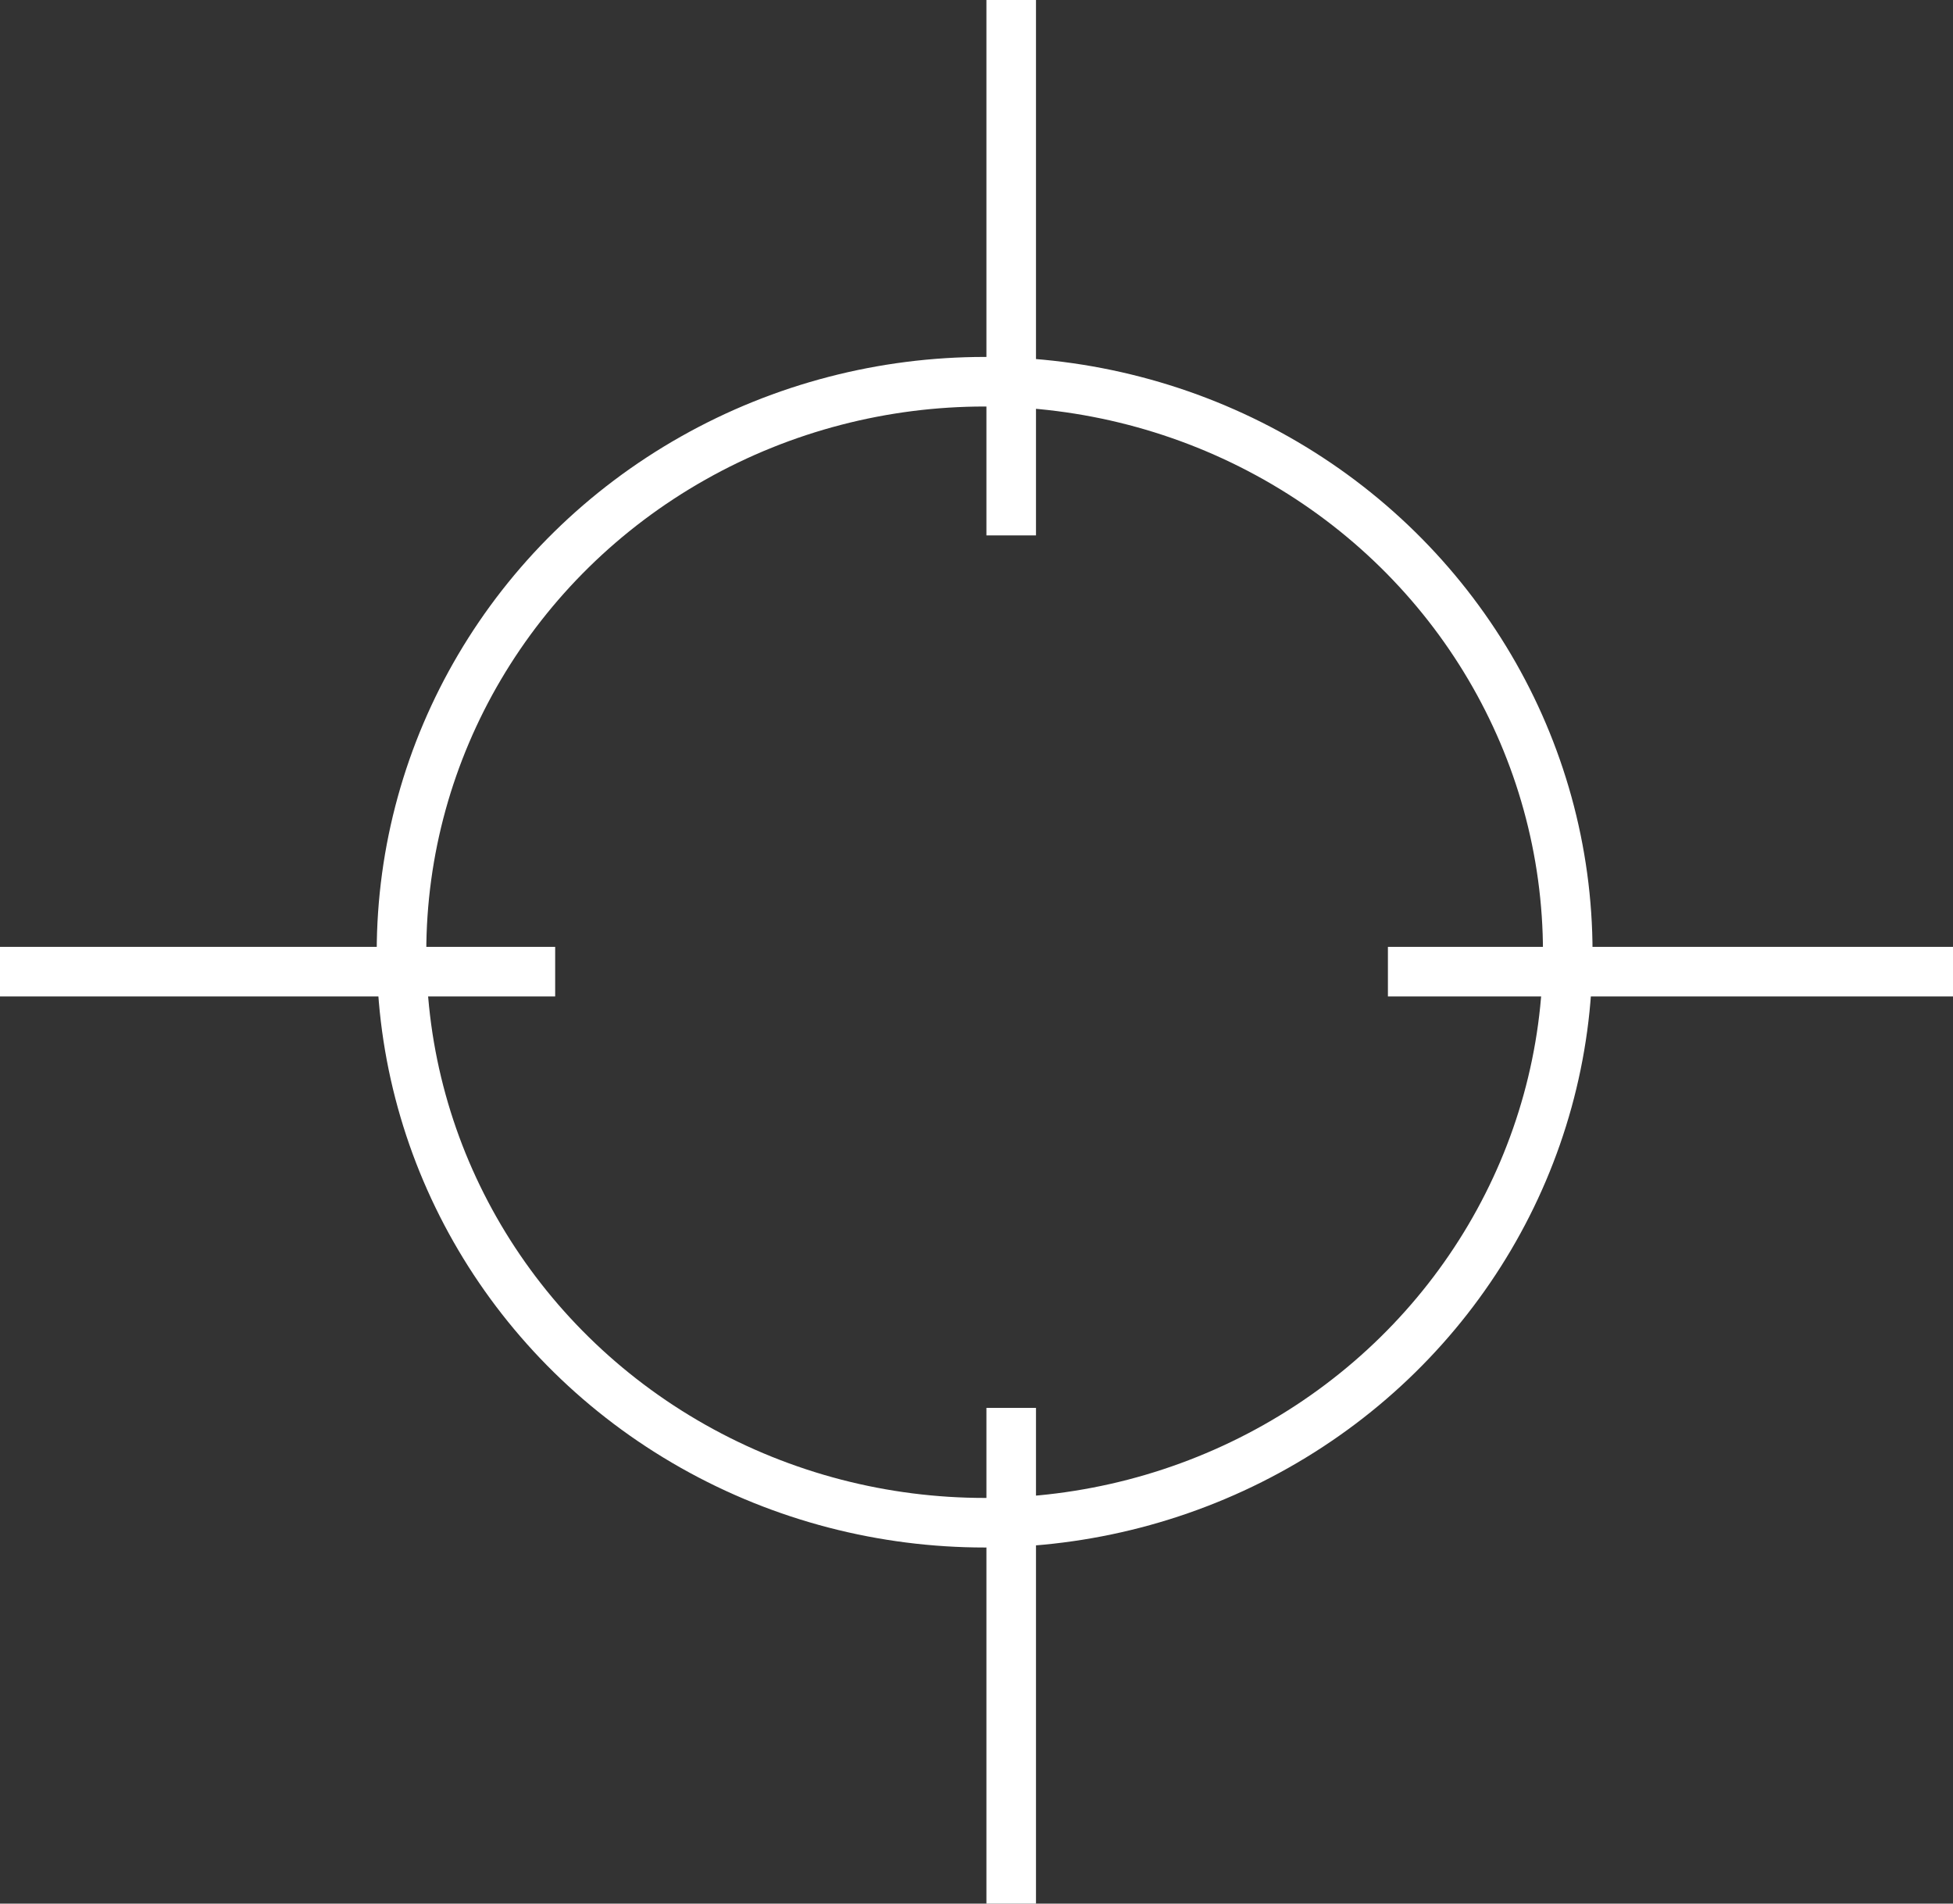 <svg id="Layer_1" data-name="Layer 1" xmlns="http://www.w3.org/2000/svg" viewBox="0 0 98.5 96"><rect x="0" y="0" width="98.5" height="96" fill="#333333" stroke="none"/><defs><style>.cls-1,.cls-2{fill:none;}.cls-2{stroke:#fff;stroke-width:2.5px;}</style></defs><g id="Group_62" data-name="Group 62"><g id="Ellipse_118" data-name="Ellipse 118"><path class="cls-1" d="M49.48,86.84" transform="translate(0 0)"/></g><g id="Ellipse_119" data-name="Ellipse 119"><path class="cls-1" d="M49.48,87.24" transform="translate(0 0)"/><path class="cls-1" d="M49.48,9" transform="translate(0 0)"/></g><g id="Group_34" data-name="Group 34"><g id="Ellipse_86" data-name="Ellipse 86"><ellipse class="cls-1" cx="49.66" cy="48.02" rx="30.66" ry="30.02"/><ellipse class="cls-2" cx="49.66" cy="48.02" rx="29.41" ry="28.77"/></g><line id="Line_58" data-name="Line 58" class="cls-2" x1="51" x2="51" y2="27"/><line id="Line_59" data-name="Line 59" class="cls-2" x1="51" y1="71" x2="51" y2="96"/><line id="Line_60" data-name="Line 60" class="cls-2" x1="28" y1="49" y2="49"/><line id="Line_61" data-name="Line 61" class="cls-2" x1="98.5" y1="49" x2="70" y2="49"/></g></g></svg>